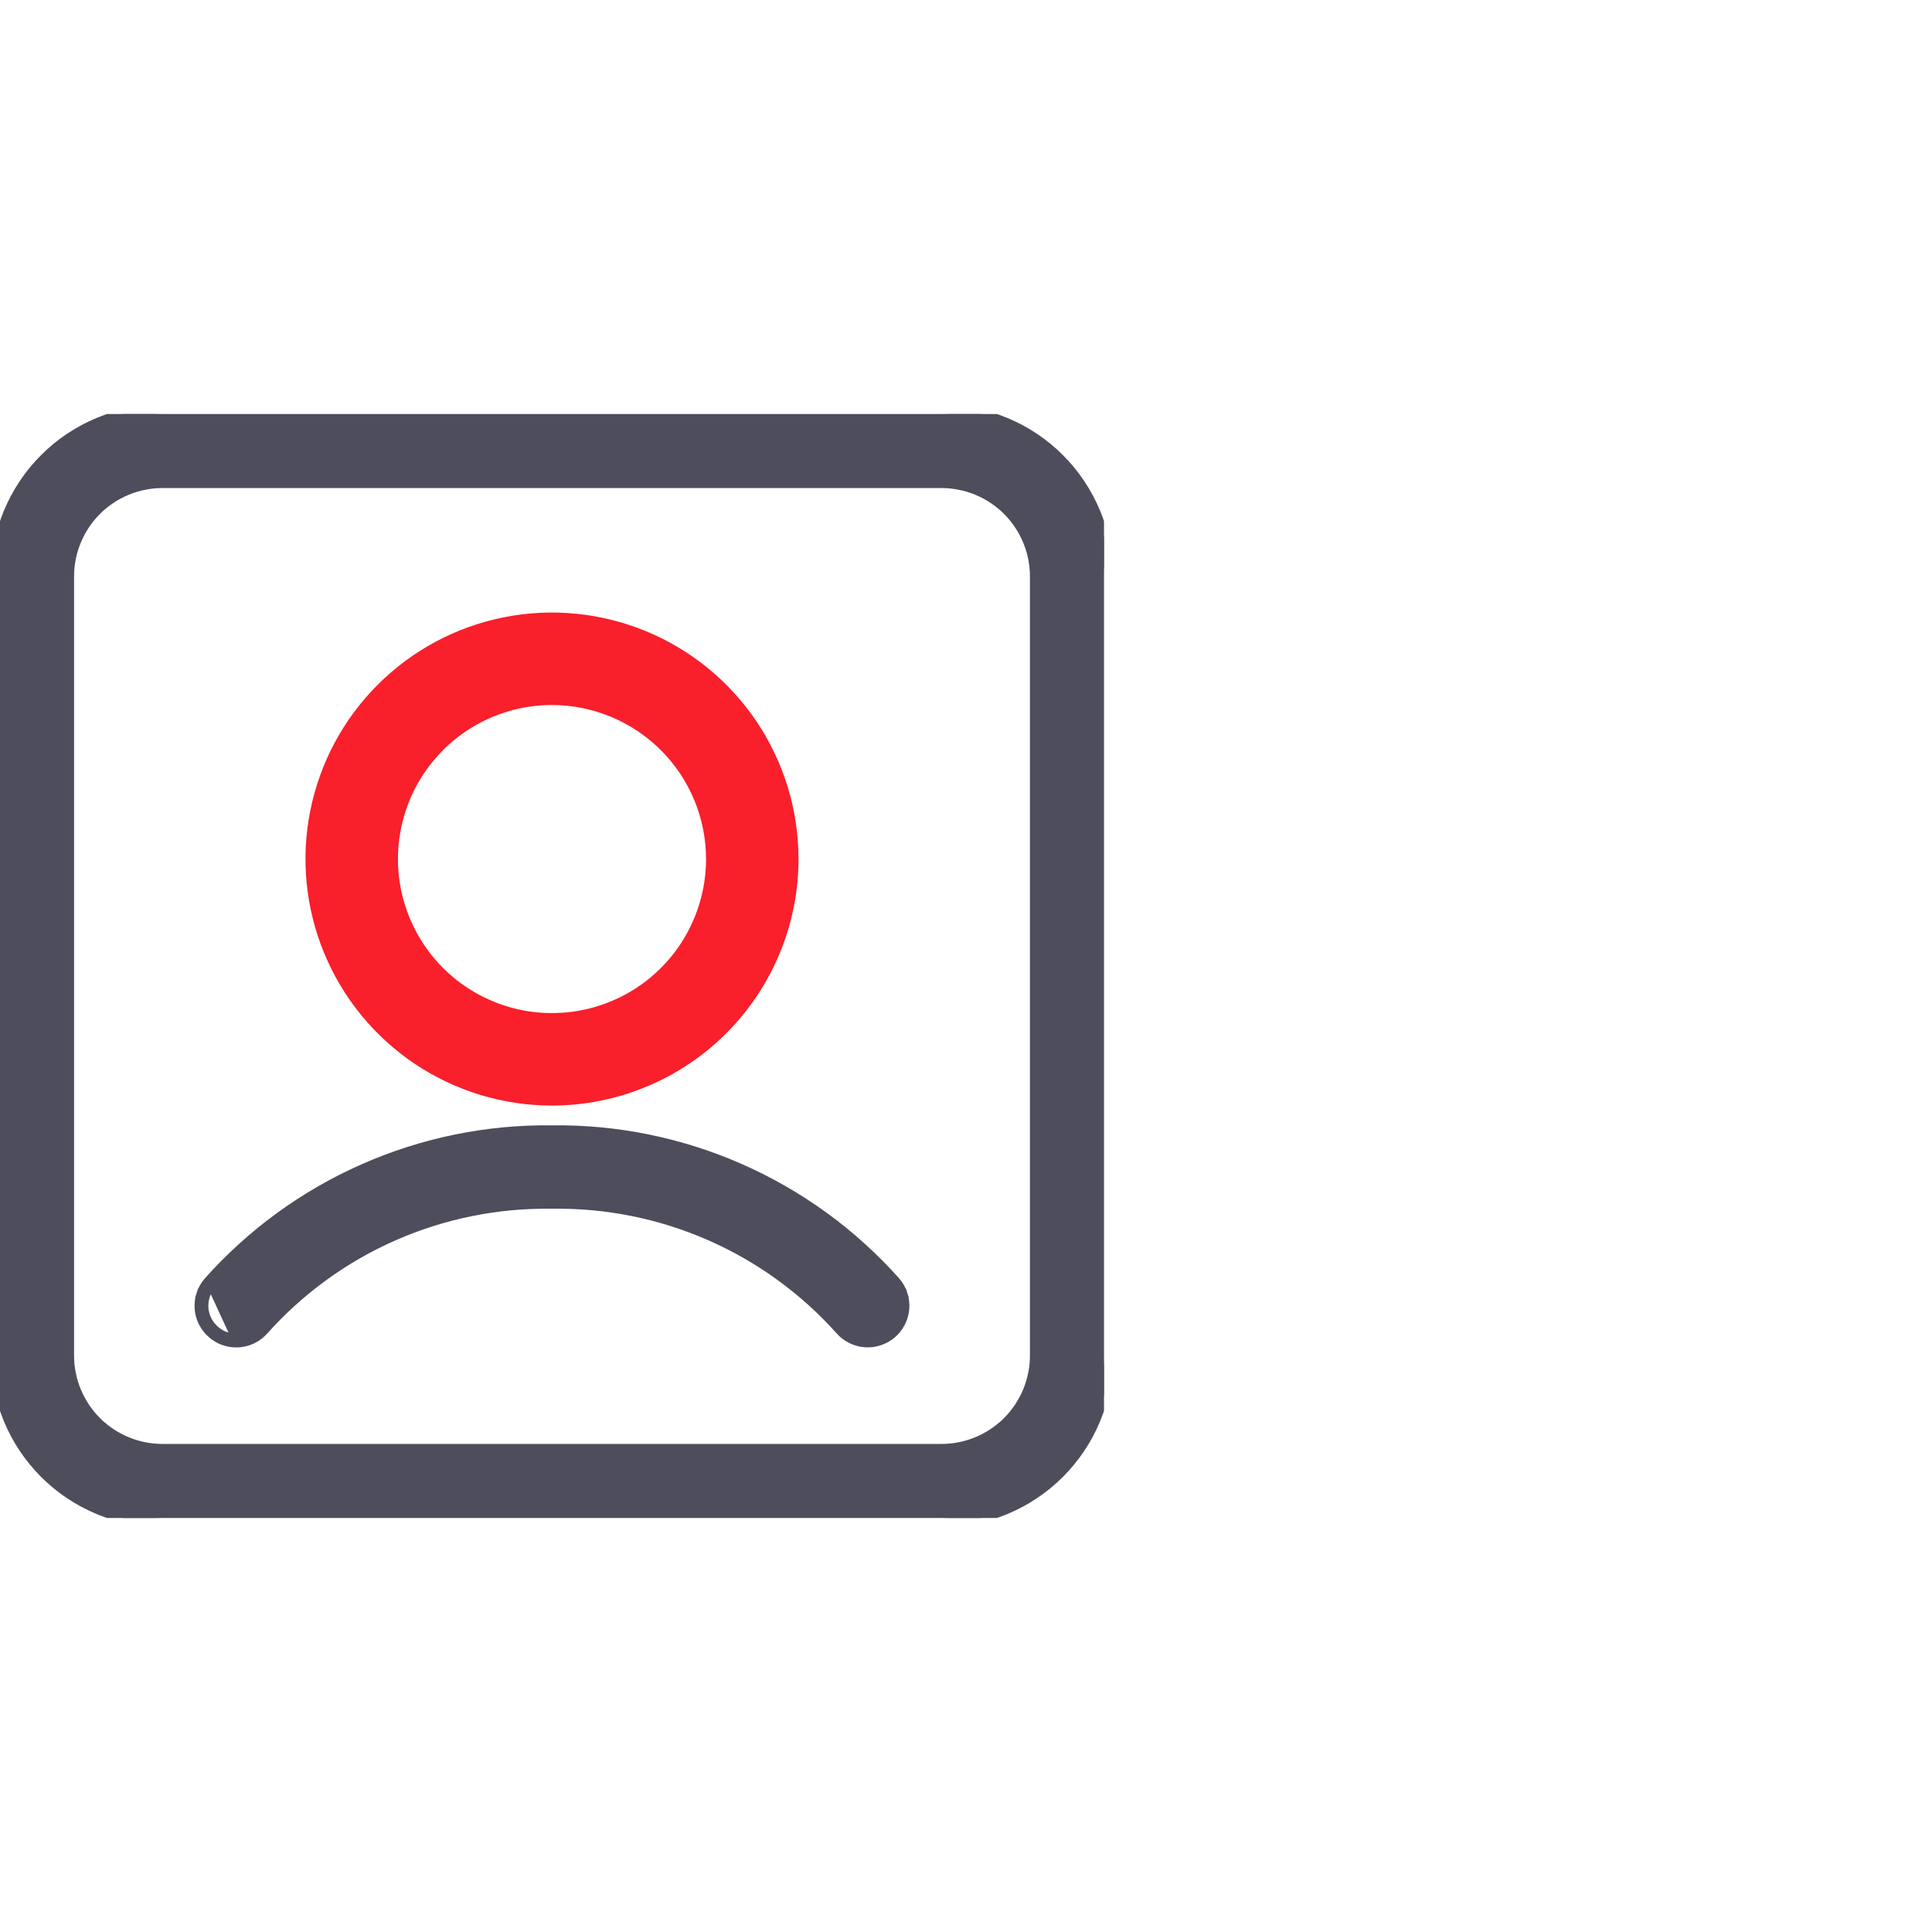 <svg width="42" height="42" viewBox="0 0 42 42" fill="none" xmlns="http://www.w3.org/2000/svg">
<g clip-path="url(#clip0_11236_14508)">
<path d="M20.471 33.1H20.471C21.433 33.099 22.356 32.716 23.036 32.036C23.716 31.356 24.099 30.433 24.1 29.471V29.471V12.529V12.529C24.099 11.567 23.716 10.644 23.036 9.964C22.356 9.284 21.433 8.901 20.471 8.9H20.471L3.529 8.9L3.529 8.9C2.567 8.901 1.644 9.284 0.964 9.964C0.284 10.644 -0.099 11.567 -0.1 12.529V12.529L-0.1 29.471L-0.1 29.471C-0.099 30.433 0.284 31.356 0.964 32.036C1.644 32.716 2.567 33.099 3.529 33.1H3.529H20.471ZM2.102 11.102C2.481 10.724 2.994 10.511 3.529 10.51C3.529 10.51 3.529 10.51 3.529 10.51H20.471C20.471 10.51 20.471 10.51 20.471 10.51C21.006 10.511 21.519 10.724 21.898 11.102C22.276 11.481 22.489 11.994 22.49 12.529V29.471C22.489 30.006 22.276 30.519 21.898 30.898C21.519 31.276 21.006 31.489 20.471 31.49H3.529C2.994 31.489 2.481 31.276 2.102 30.898C1.724 30.519 1.511 30.006 1.51 29.471C1.51 29.471 1.51 29.471 1.51 29.471V12.529C1.51 12.529 1.51 12.529 1.51 12.529C1.511 11.994 1.724 11.481 2.102 11.102Z" fill="#4D4D5C" stroke="#4D4D5C" stroke-width="0.2"/>
<path d="M12 23.884H12C13.381 23.883 14.705 23.334 15.682 22.357C16.659 21.38 17.208 20.056 17.209 18.675V18.675C17.209 17.645 16.903 16.638 16.331 15.781C15.758 14.925 14.945 14.257 13.993 13.863C13.041 13.469 11.994 13.365 10.984 13.566C9.973 13.767 9.045 14.263 8.317 14.992C7.588 15.72 7.092 16.648 6.891 17.659C6.69 18.669 6.793 19.716 7.188 20.668C7.582 21.62 8.25 22.433 9.106 23.006C9.963 23.578 10.97 23.884 12 23.884ZM10.056 15.766C10.631 15.381 11.308 15.176 12 15.176C12.927 15.177 13.817 15.546 14.473 16.202C15.129 16.858 15.498 17.747 15.499 18.675C15.499 19.367 15.293 20.043 14.909 20.619C14.525 21.194 13.978 21.643 13.339 21.907C12.7 22.172 11.996 22.241 11.317 22.107C10.639 21.971 10.015 21.638 9.526 21.149C9.037 20.66 8.703 20.036 8.568 19.358C8.433 18.679 8.503 17.975 8.767 17.336C9.032 16.697 9.481 16.15 10.056 15.766Z" fill="#F91F2B" stroke="#F91F2B" stroke-width="0.3"/>
<path d="M4.463 28.17L4.368 28.14C4.335 28.24 4.323 28.347 4.332 28.452C4.34 28.558 4.37 28.661 4.419 28.755C4.468 28.849 4.534 28.932 4.615 29C4.759 29.124 4.943 29.192 5.134 29.192C5.251 29.193 5.367 29.167 5.474 29.118C5.58 29.068 5.674 28.996 5.749 28.907C6.535 28.032 7.499 27.335 8.577 26.864C9.655 26.393 10.822 26.159 11.998 26.177L11.998 26.177L12.002 26.177C13.178 26.159 14.345 26.393 15.423 26.864C16.501 27.335 17.465 28.032 18.251 28.907C18.319 28.987 18.402 29.053 18.496 29.101C18.59 29.15 18.692 29.179 18.798 29.188C18.903 29.197 19.009 29.184 19.11 29.152C19.211 29.12 19.304 29.068 19.385 29C19.465 28.932 19.532 28.848 19.58 28.754C19.629 28.66 19.658 28.557 19.667 28.452C19.675 28.347 19.663 28.241 19.631 28.14L19.536 28.17L19.631 28.14C19.599 28.039 19.547 27.946 19.479 27.865L19.479 27.865L19.477 27.863C18.54 26.81 17.387 25.97 16.096 25.401C14.807 24.832 13.41 24.546 12 24.564C10.59 24.546 9.193 24.832 7.904 25.401C6.613 25.97 5.461 26.81 4.523 27.863L4.523 27.863L4.522 27.865C4.453 27.945 4.4 28.039 4.368 28.14L4.463 28.17ZM4.463 28.17C4.491 28.082 4.537 28 4.598 27.93L5.134 29.092C4.967 29.092 4.806 29.032 4.68 28.924C4.609 28.864 4.55 28.791 4.508 28.709C4.465 28.626 4.439 28.536 4.431 28.444C4.424 28.352 4.434 28.259 4.463 28.17Z" fill="#4D4D5C" stroke="#4D4D5C" stroke-width="0.2"/>
</g>
<defs>
<clipPath id="clip0_11236_14508">
<rect width="24" height="24" fill="white" transform="translate(0 9)"/>
</clipPath>
</defs>
</svg>
